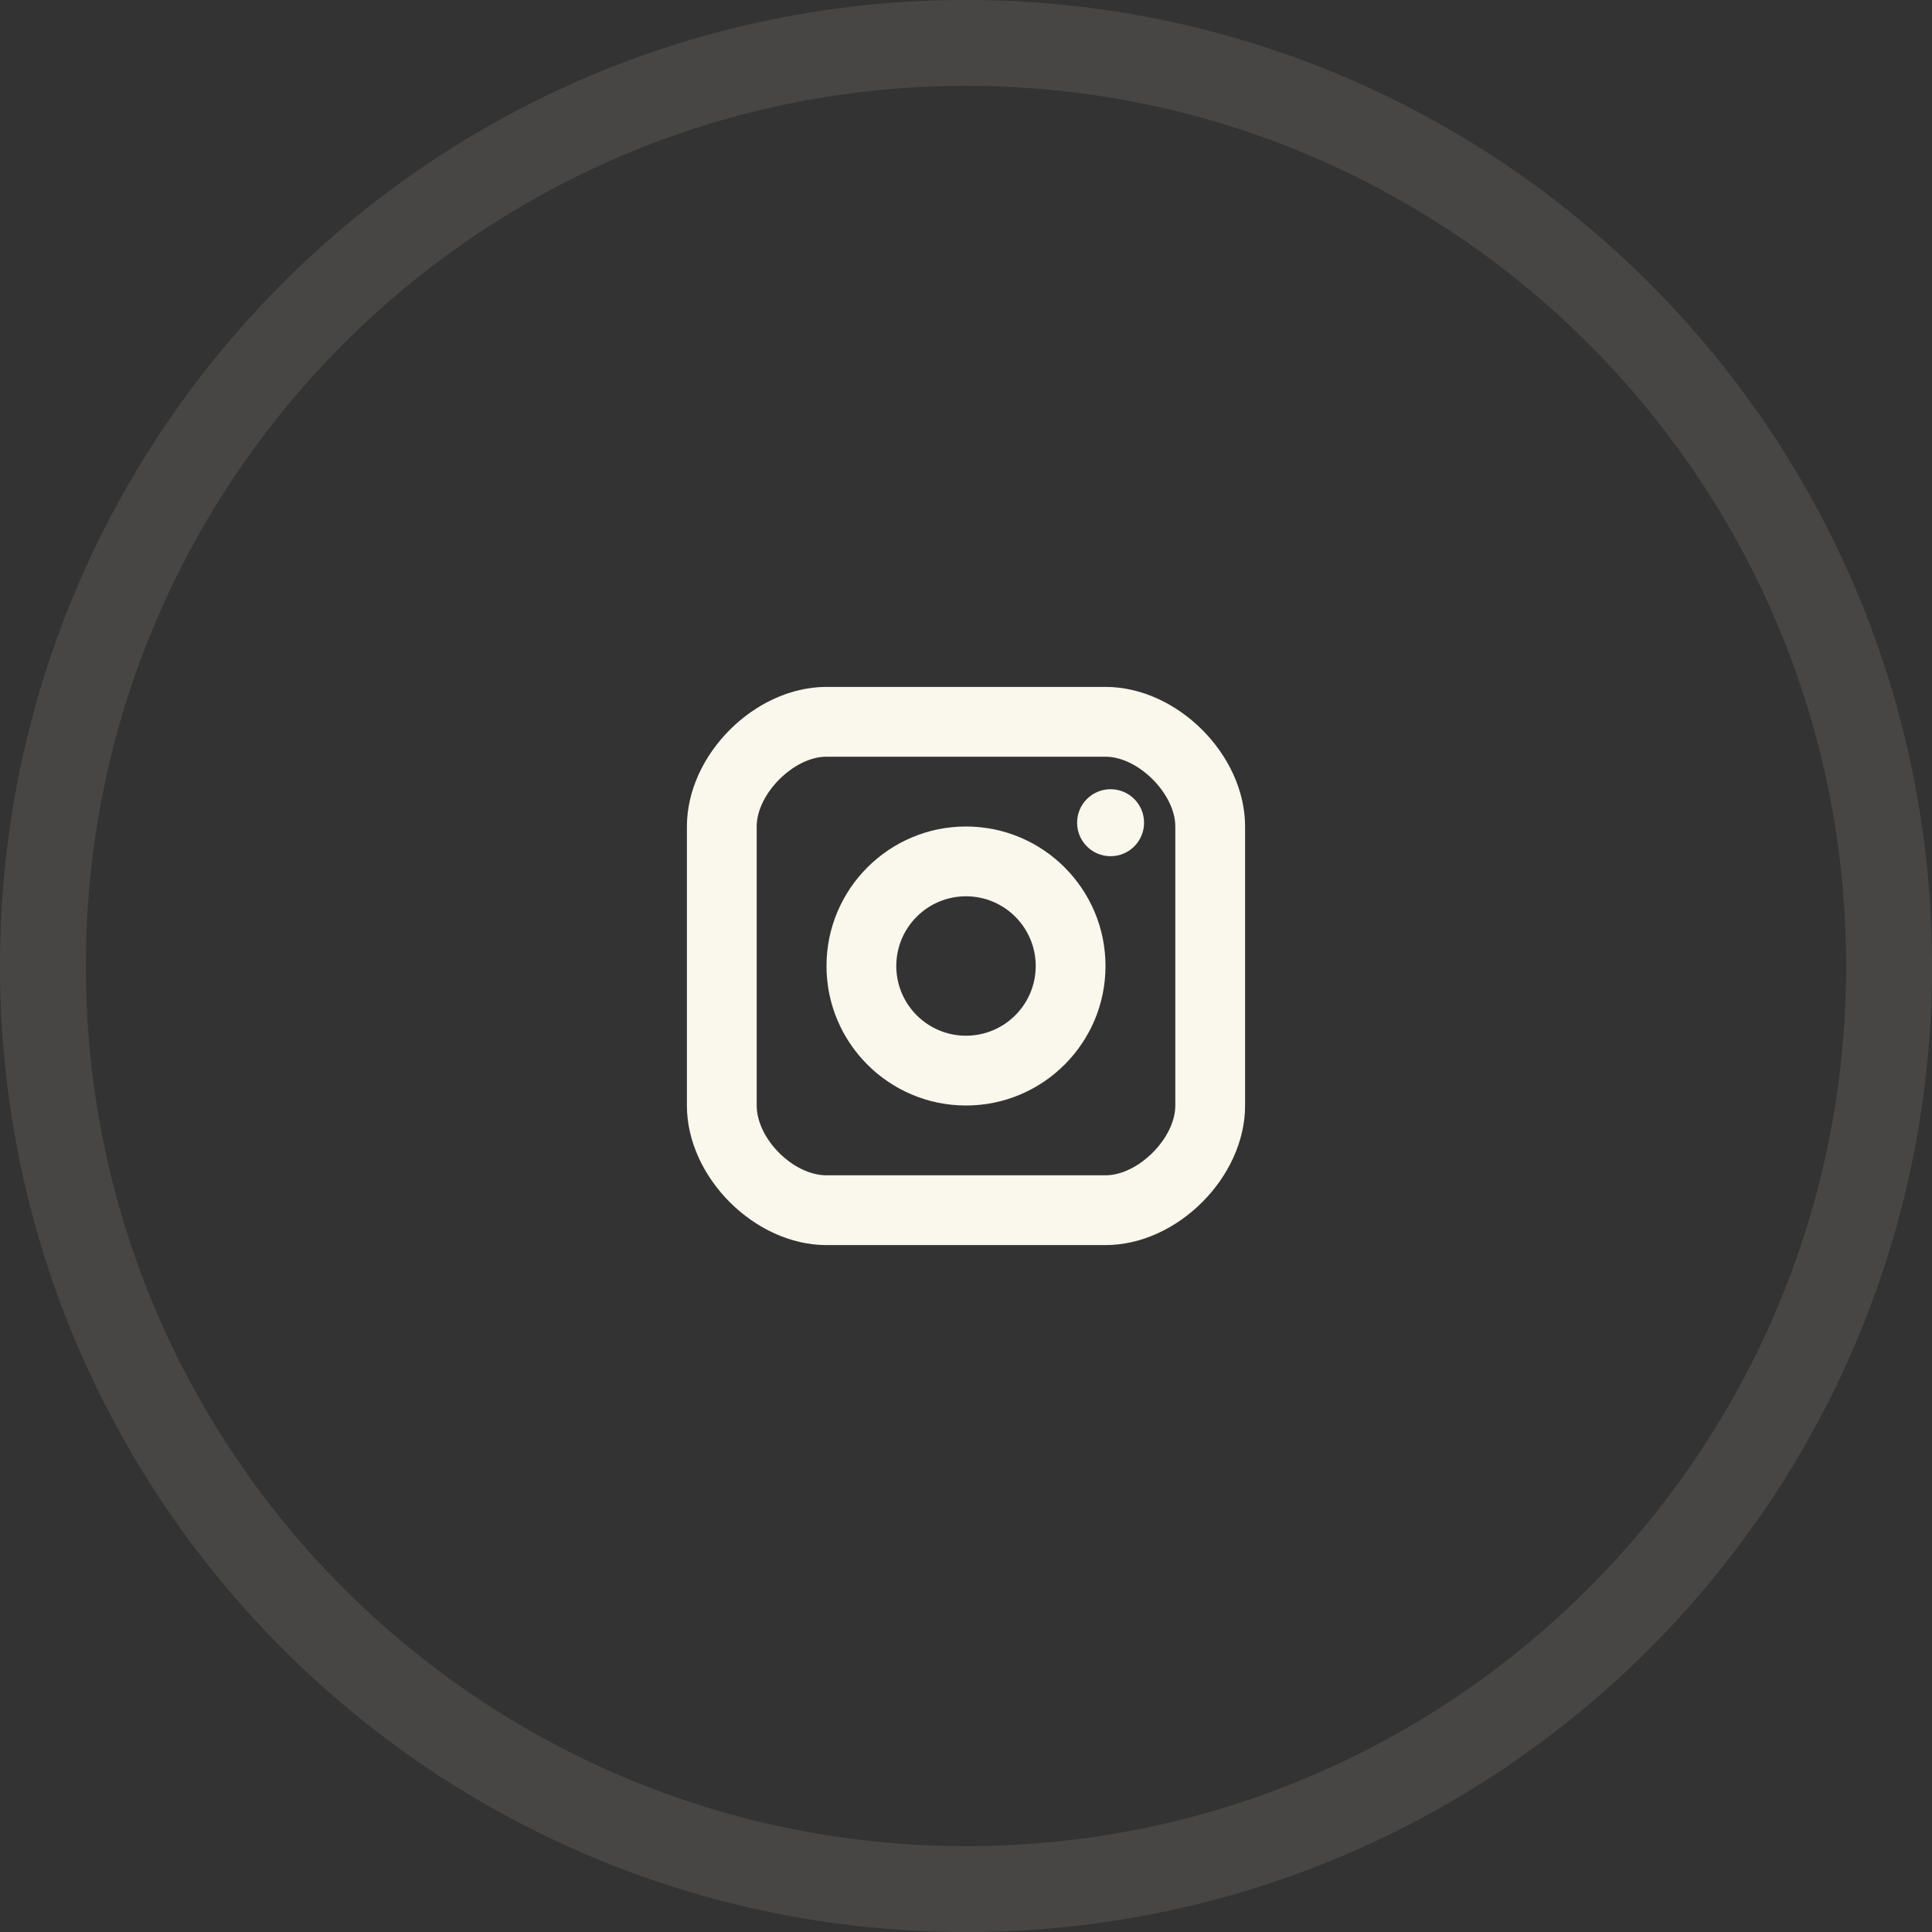 <svg width="24" height="24" viewBox="0 0 24 24" fill="none" xmlns="http://www.w3.org/2000/svg">
<rect x="0" y="0" width="24" height="24" fill="#333333" stroke="none"/>
<path opacity="0.1" d="M12 0.533C18.333 0.533 23.467 5.667 23.467 12C23.467 18.333 18.333 23.467 12 23.467C5.667 23.467 0.533 18.333 0.533 12C0.533 5.667 5.667 0.533 12 0.533Z" stroke="#FAF7EC" stroke-width="1.067"/>
<path d="M13.796 10.636C14.026 10.636 14.212 10.45 14.212 10.22C14.212 9.99 14.026 9.804 13.796 9.804C13.566 9.804 13.38 9.99 13.38 10.22C13.38 10.45 13.566 10.636 13.796 10.636Z" fill="#FAF7EC"/>
<path d="M12 10.267C12.956 10.267 13.733 11.044 13.733 12C13.733 12.956 12.956 13.733 12 13.733C11.044 13.733 10.267 12.956 10.267 12C10.267 11.044 11.044 10.267 12 10.267ZM12 11.134C11.522 11.134 11.134 11.522 11.134 12C11.134 12.478 11.522 12.866 12 12.866C12.478 12.866 12.866 12.478 12.866 12C12.866 11.522 12.478 11.134 12 11.134Z" fill="#FAF7EC"/>
<path d="M13.733 8.533C14.624 8.533 15.467 9.376 15.467 10.267V13.733C15.467 14.624 14.624 15.467 13.733 15.467H10.267C9.376 15.467 8.533 14.624 8.533 13.733V10.267C8.533 9.376 9.376 8.533 10.267 8.533H13.733ZM10.267 9.4C9.861 9.4 9.4 9.861 9.4 10.267V13.733C9.4 14.146 9.854 14.6 10.267 14.6H13.733C14.139 14.6 14.6 14.139 14.6 13.733V10.267C14.6 9.861 14.139 9.4 13.733 9.4H10.267Z" fill="#FAF7EC"/>
</svg>

